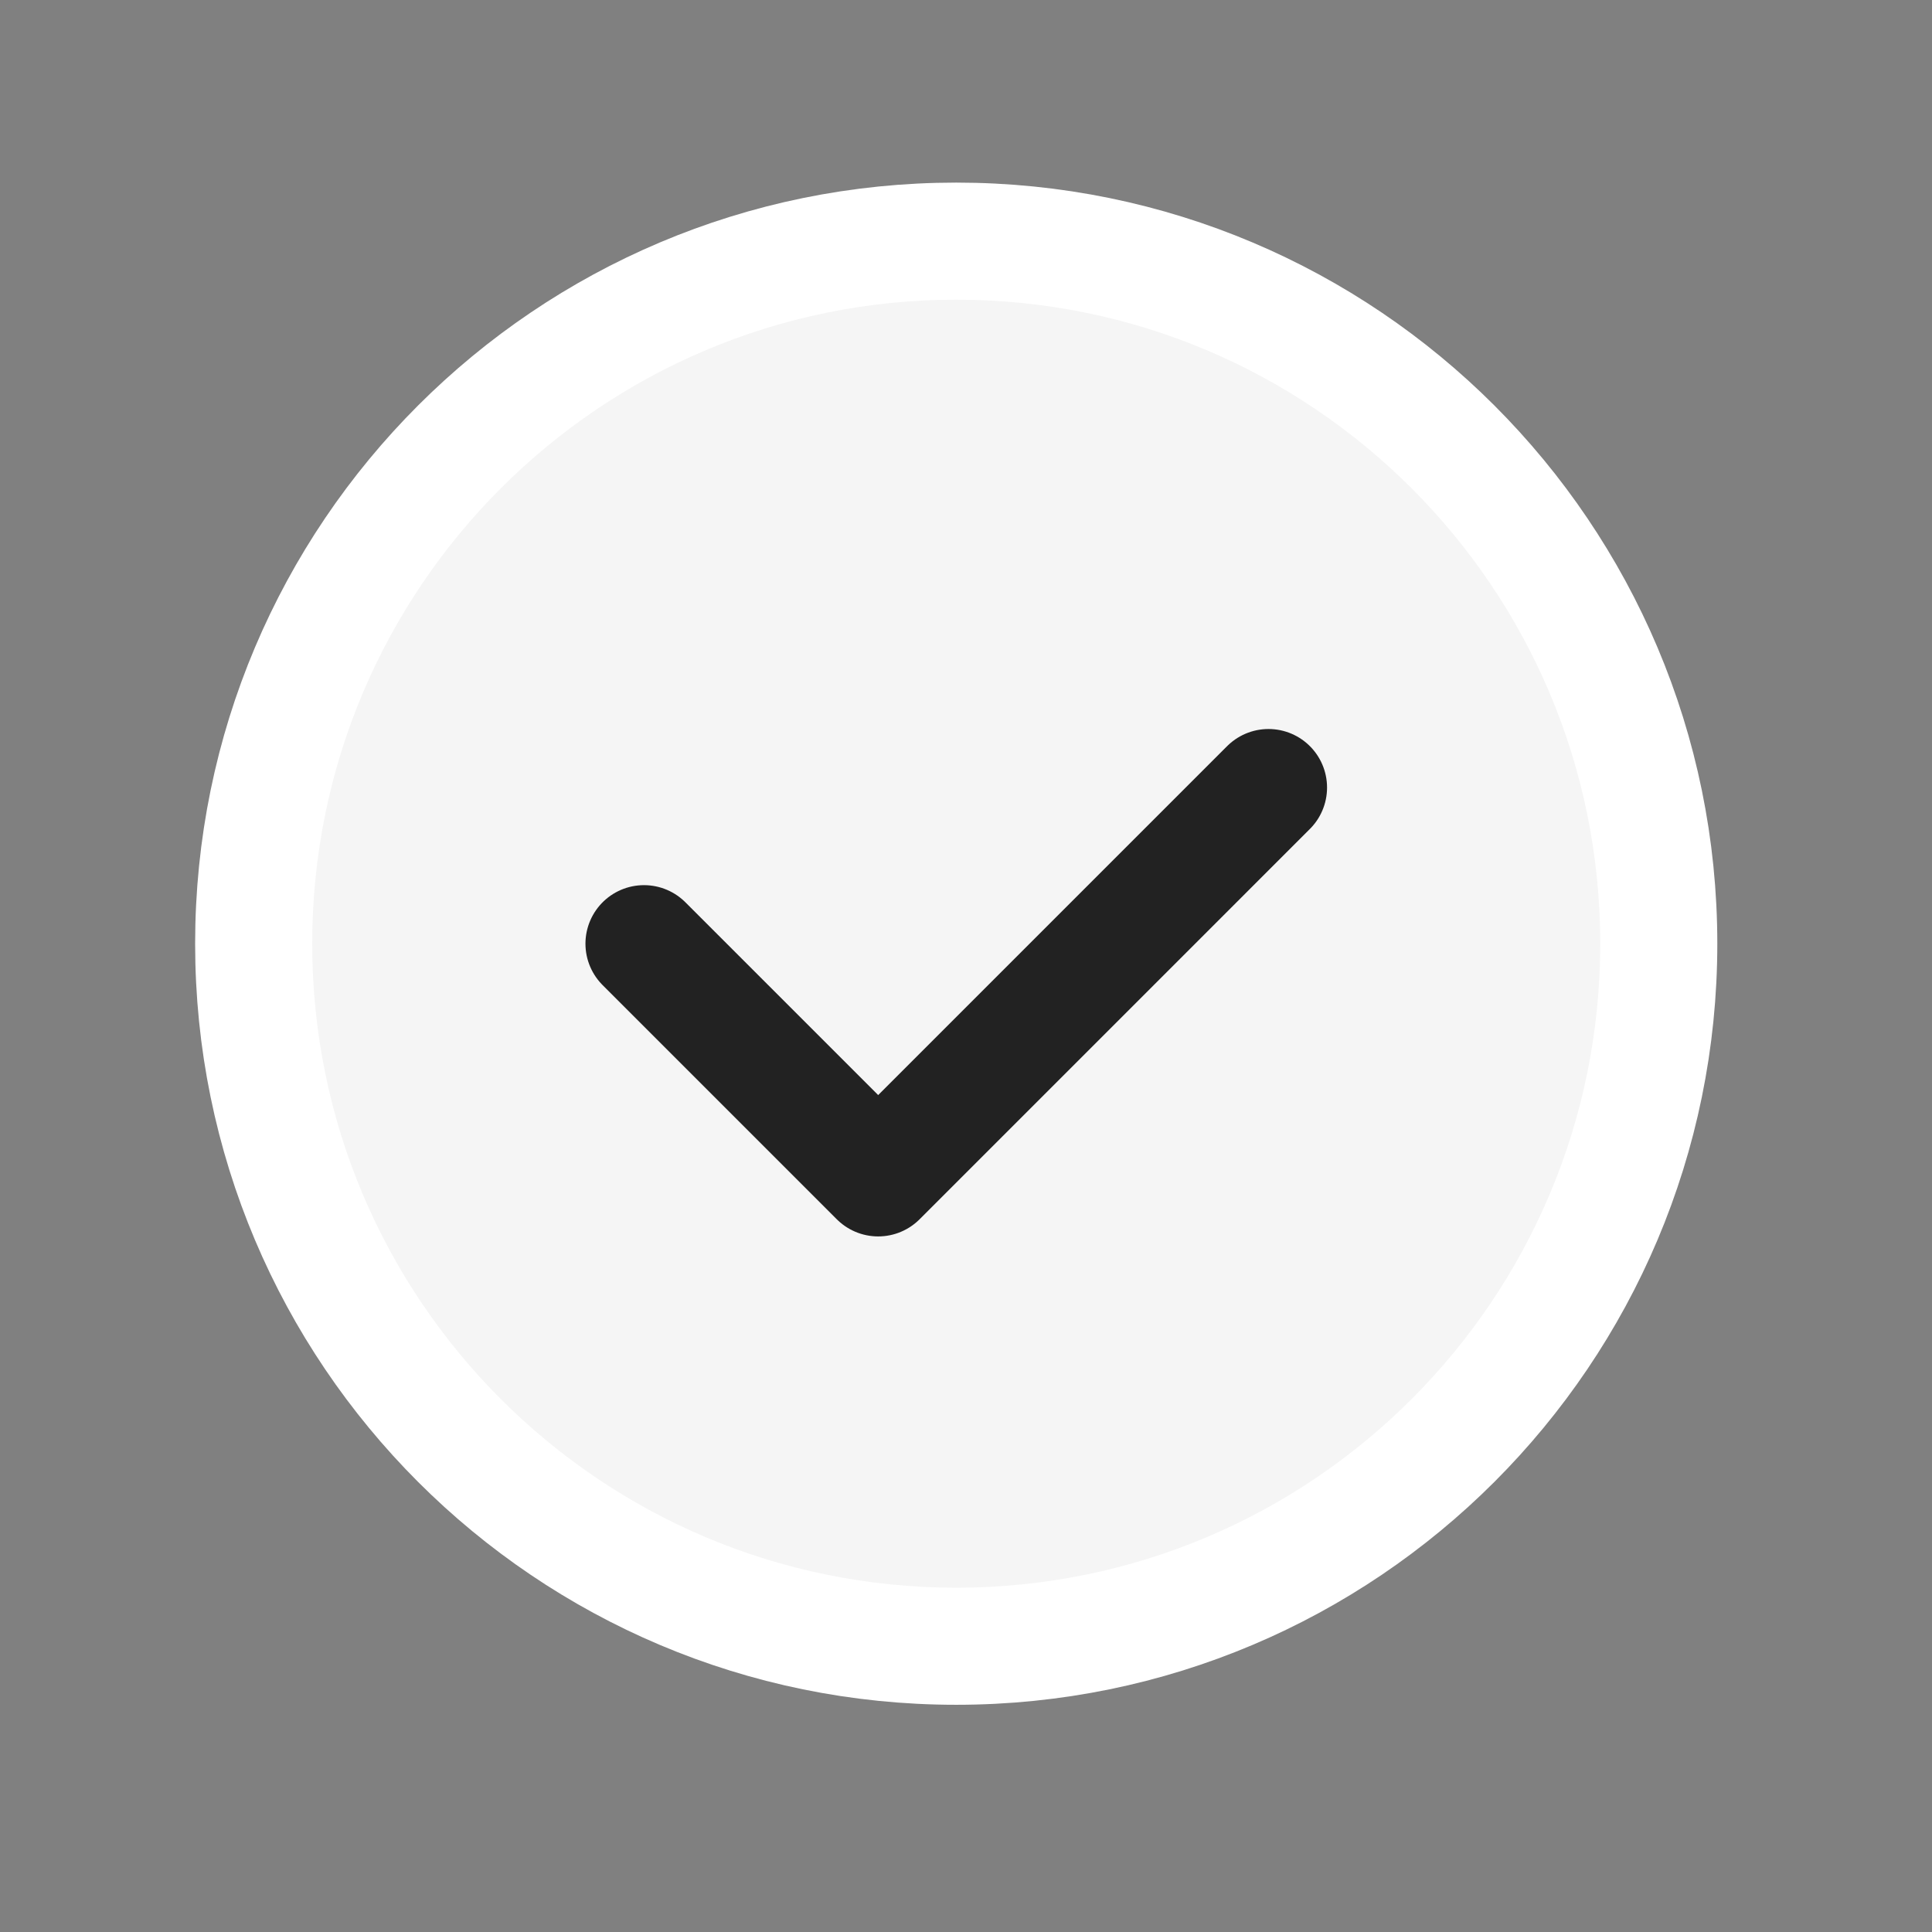 <?xml version="1.0" encoding="UTF-8"?> <svg xmlns="http://www.w3.org/2000/svg" width="33" height="33" viewBox="0 0 33 33" fill="none"><rect x="0" y="0" width="33" height="33" fill="#808080" stroke="none"/><path fill-rule="evenodd" clip-rule="evenodd" d="M16.333 28.119C9.705 28.119 4.333 22.747 4.333 16.119C4.333 9.491 9.705 4.119 16.333 4.119C22.961 4.119 28.333 9.491 28.333 16.119C28.333 22.747 22.961 28.119 16.333 28.119Z" fill="#F5F5F5" stroke="white" stroke-width="2" stroke-linecap="round" stroke-linejoin="round"></path><path d="M21.667 13.452L15 20.119L11 16.119" stroke="#222222" stroke-width="2" stroke-linecap="round" stroke-linejoin="round"></path></svg> 
